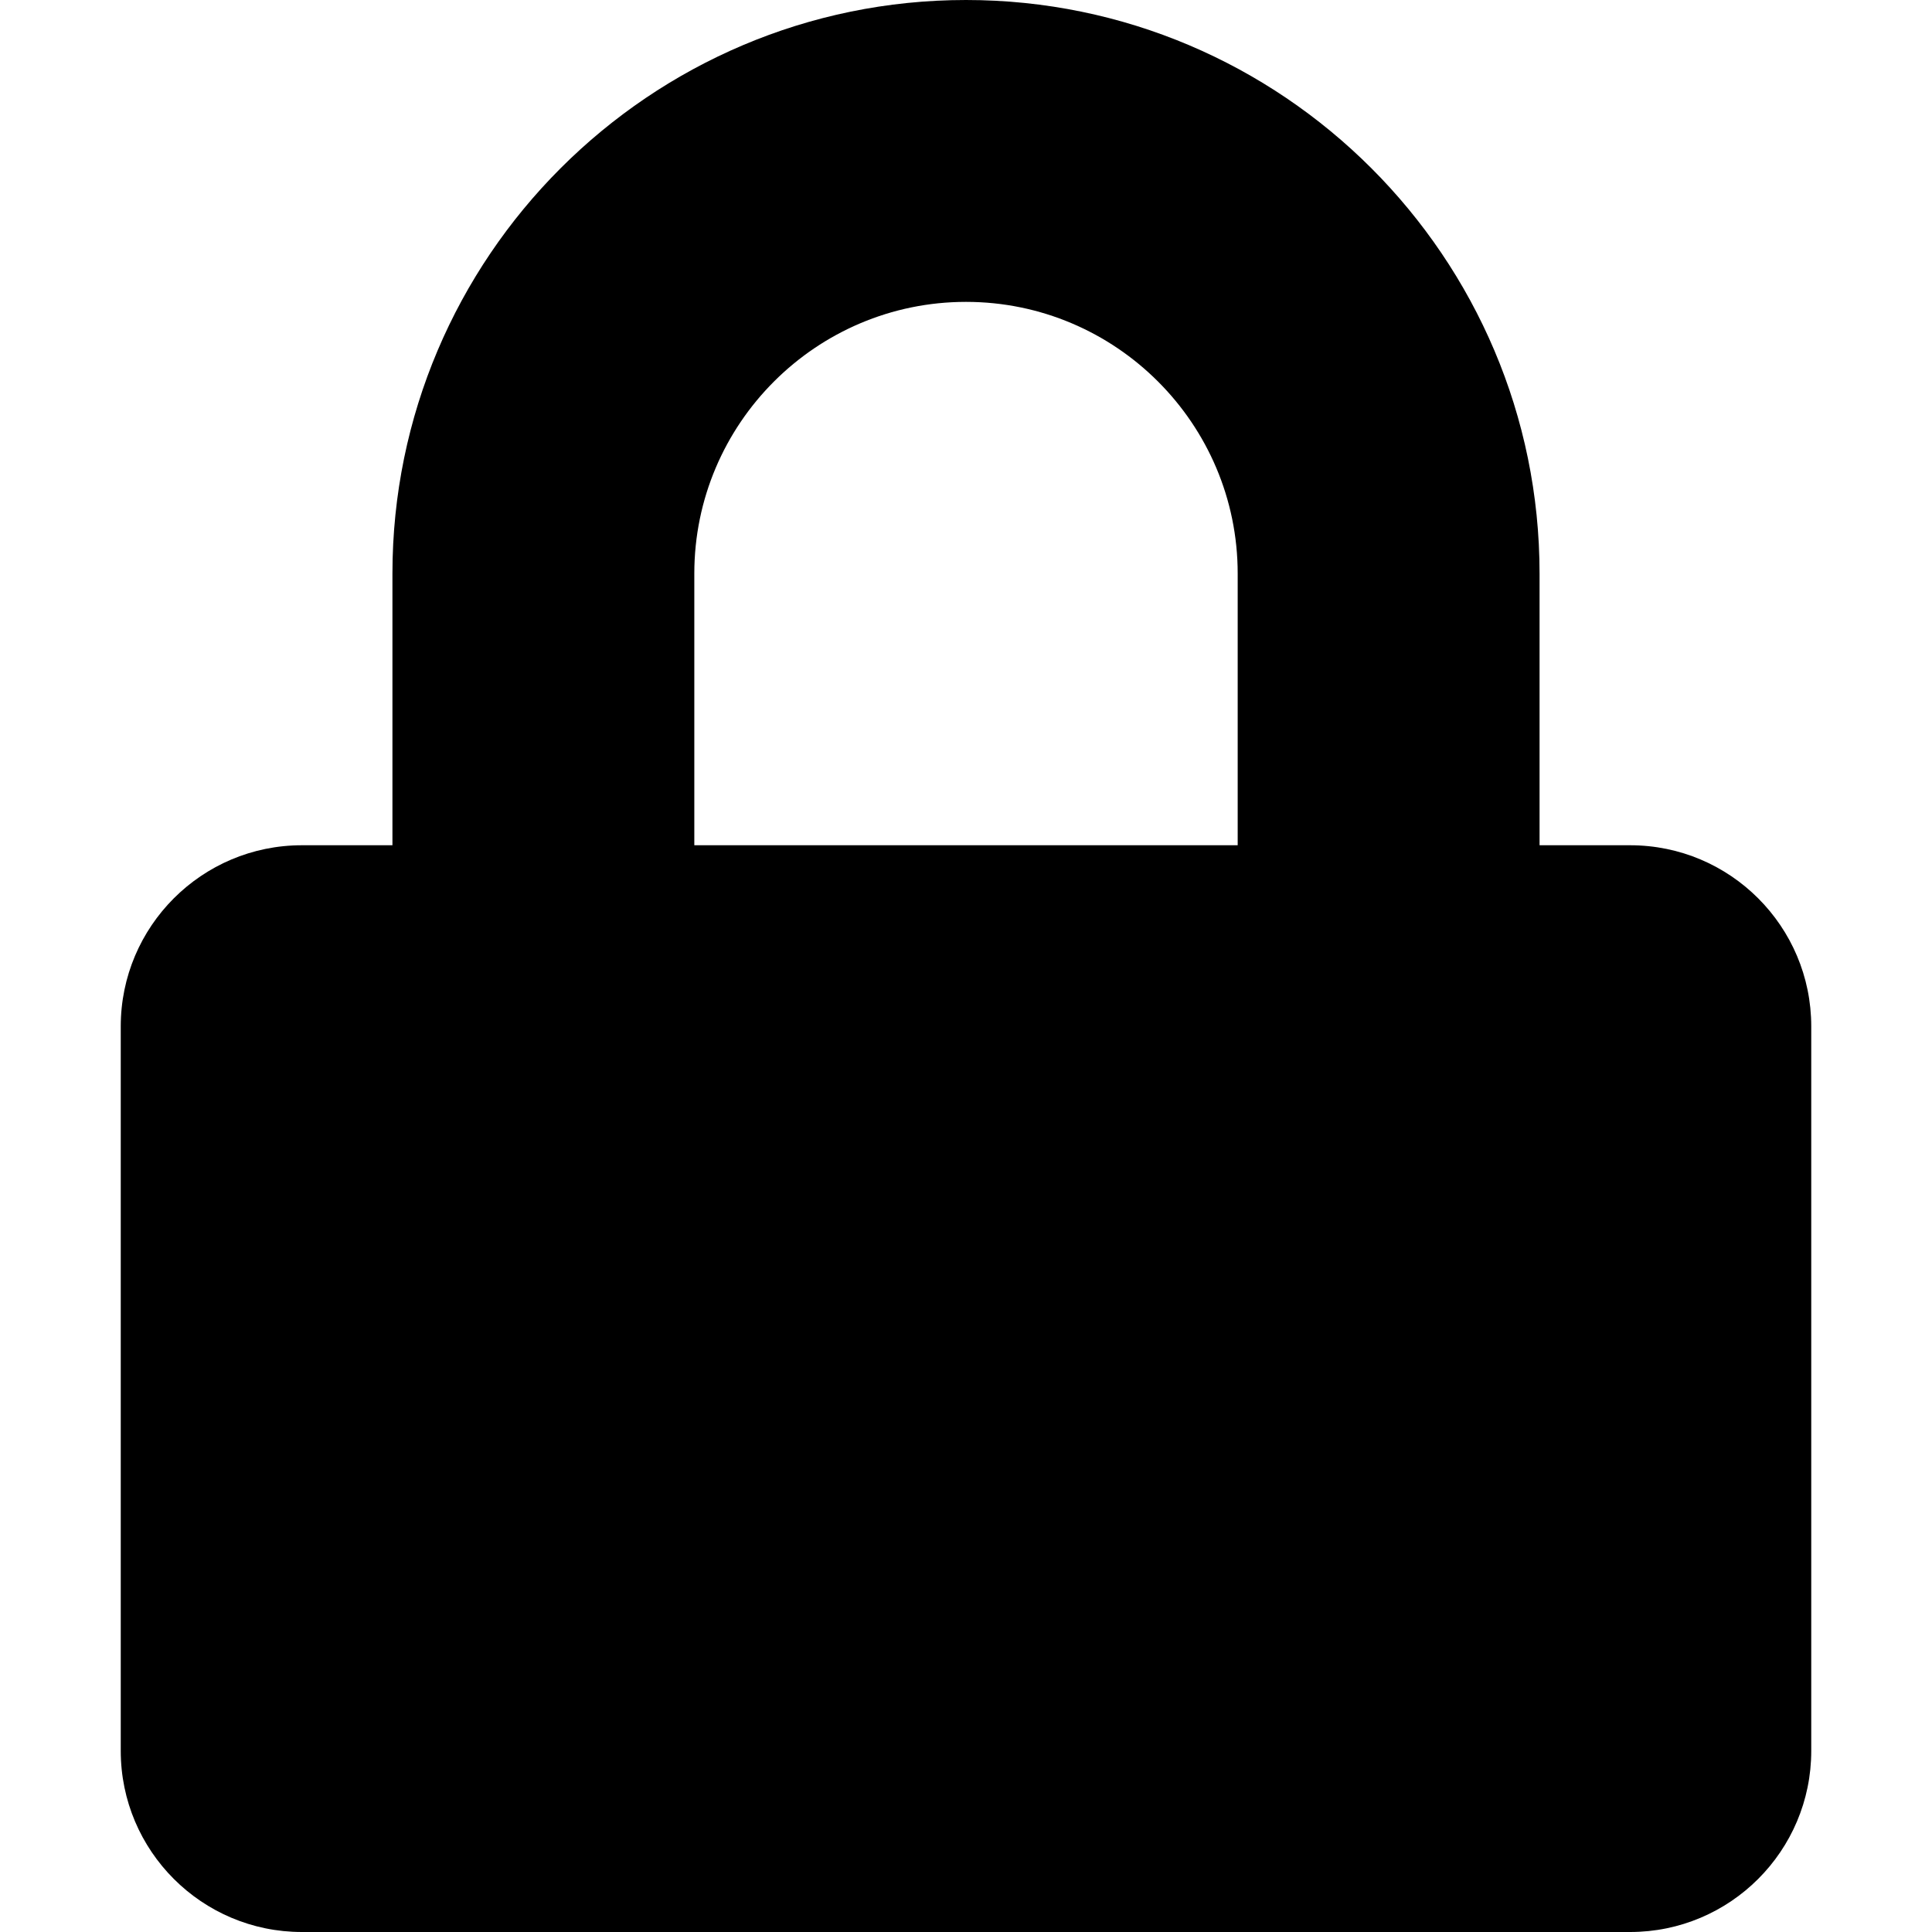 <?xml version="1.0" encoding="UTF-8"?> <svg xmlns="http://www.w3.org/2000/svg" width="24" height="24" viewBox="0 0 24 24" fill="none"><path d="M20.25 10.5H19.125V7.125C19.125 3.197 15.928 0 12 0C8.072 0 4.875 3.197 4.875 7.125V10.5H3.75C2.508 10.5 1.5 11.508 1.5 12.75V21.75C1.5 22.992 2.508 24 3.75 24H20.25C21.492 24 22.5 22.992 22.5 21.75V12.75C22.5 11.508 21.492 10.5 20.25 10.5ZM15.375 10.5H8.625V7.125C8.625 5.264 10.139 3.75 12 3.75C13.861 3.75 15.375 5.264 15.375 7.125V10.5Z" fill="black"></path></svg> 